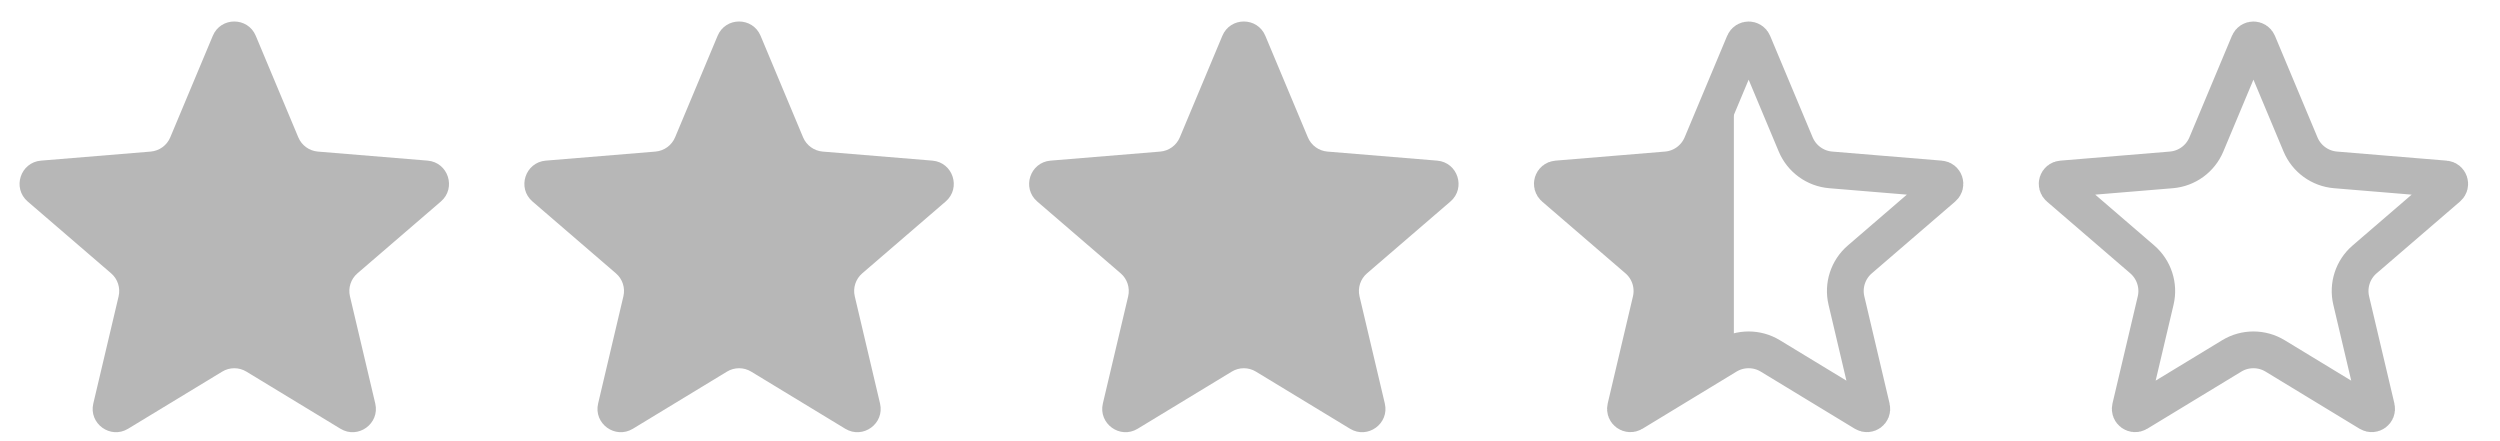<?xml version="1.0" encoding="UTF-8"?> <svg xmlns="http://www.w3.org/2000/svg" width="68" height="12" viewBox="0 0 68 12" fill="none"> <path d="M5.788 0.974C6.005 0.455 6.74 0.455 6.957 0.974L8.114 3.736C8.205 3.954 8.41 4.103 8.646 4.123L11.631 4.369C12.191 4.416 12.418 5.114 11.992 5.481L9.722 7.435C9.543 7.589 9.465 7.83 9.519 8.061L10.207 10.975C10.336 11.522 9.741 11.954 9.261 11.662L6.702 10.108C6.499 9.985 6.246 9.985 6.044 10.108L3.484 11.662C3.004 11.954 2.409 11.522 2.538 10.975L3.226 8.061C3.28 7.83 3.202 7.589 3.023 7.435L0.753 5.481C0.327 5.114 0.554 4.416 1.115 4.369L4.099 4.123C4.335 4.103 4.54 3.954 4.631 3.736L5.788 0.974Z" fill="#B7B7B7"></path> <path d="M19.519 0.974C19.736 0.455 20.47 0.455 20.688 0.974L21.844 3.736C21.936 3.954 22.141 4.103 22.377 4.123L25.361 4.369C25.921 4.416 26.148 5.114 25.722 5.481L23.453 7.435C23.274 7.589 23.195 7.83 23.25 8.061L23.937 10.975C24.066 11.522 23.472 11.954 22.991 11.662L20.432 10.108C20.23 9.985 19.976 9.985 19.774 10.108L17.215 11.662C16.734 11.954 16.14 11.522 16.269 10.975L16.956 8.061C17.011 7.83 16.933 7.589 16.753 7.435L14.484 5.481C14.058 5.114 14.285 4.416 14.845 4.369L17.829 4.123C18.065 4.103 18.27 3.954 18.362 3.736L19.519 0.974Z" fill="#B7B7B7"></path> <path d="M33.248 0.974C33.465 0.455 34.2 0.455 34.417 0.974L35.574 3.736C35.665 3.954 35.87 4.103 36.106 4.123L39.09 4.369C39.651 4.416 39.878 5.114 39.452 5.481L37.182 7.435C37.003 7.589 36.925 7.83 36.979 8.061L37.667 10.975C37.796 11.522 37.201 11.954 36.721 11.662L34.161 10.108C33.959 9.985 33.706 9.985 33.504 10.108L30.944 11.662C30.464 11.954 29.869 11.522 29.998 10.975L30.686 8.061C30.74 7.83 30.662 7.589 30.483 7.435L28.213 5.481C27.787 5.114 28.014 4.416 28.575 4.369L31.559 4.123C31.795 4.103 32 3.954 32.091 3.736L33.248 0.974Z" fill="#B7B7B7"></path> <path d="M47.44 1.167C47.486 1.058 47.641 1.058 47.686 1.167L48.843 3.929C49.007 4.319 49.374 4.586 49.795 4.621L52.78 4.868C52.898 4.877 52.946 5.025 52.856 5.102L50.587 7.056C50.266 7.332 50.126 7.764 50.223 8.175L50.91 11.09C50.938 11.205 50.812 11.296 50.711 11.235L48.151 9.68C47.79 9.461 47.336 9.461 46.974 9.68L44.415 11.235C44.314 11.296 44.188 11.205 44.216 11.09L44.903 8.175C45 7.764 44.86 7.332 44.539 7.056L42.27 5.102C42.18 5.025 42.228 4.877 42.346 4.868L45.331 4.621C45.752 4.586 46.119 4.319 46.283 3.929L47.44 1.167Z" stroke="#B7B7B7"></path> <path d="M44.497 11.161V9.981L44.932 7.683L42.137 4.763H45L45.553 4.381L47.161 2.902V9.367L45.801 9.98L44.497 11.161Z" fill="#B7B7B7"></path> <path d="M61.17 1.167C61.216 1.058 61.371 1.058 61.417 1.167L62.574 3.929C62.737 4.319 63.104 4.586 63.526 4.621L66.51 4.868C66.628 4.877 66.676 5.025 66.587 5.102L64.317 7.056C63.996 7.332 63.856 7.764 63.953 8.175L64.641 11.09C64.668 11.205 64.543 11.296 64.441 11.235L61.882 9.68C61.52 9.461 61.066 9.461 60.705 9.68L58.145 11.235C58.044 11.296 57.919 11.205 57.946 11.09L58.634 8.175C58.731 7.764 58.59 7.332 58.27 7.056L56.001 5.102C55.911 5.025 55.959 4.877 56.077 4.868L59.061 4.621C59.483 4.586 59.85 4.319 60.013 3.929L61.17 1.167Z" stroke="#B7B7B7"></path> </svg> 